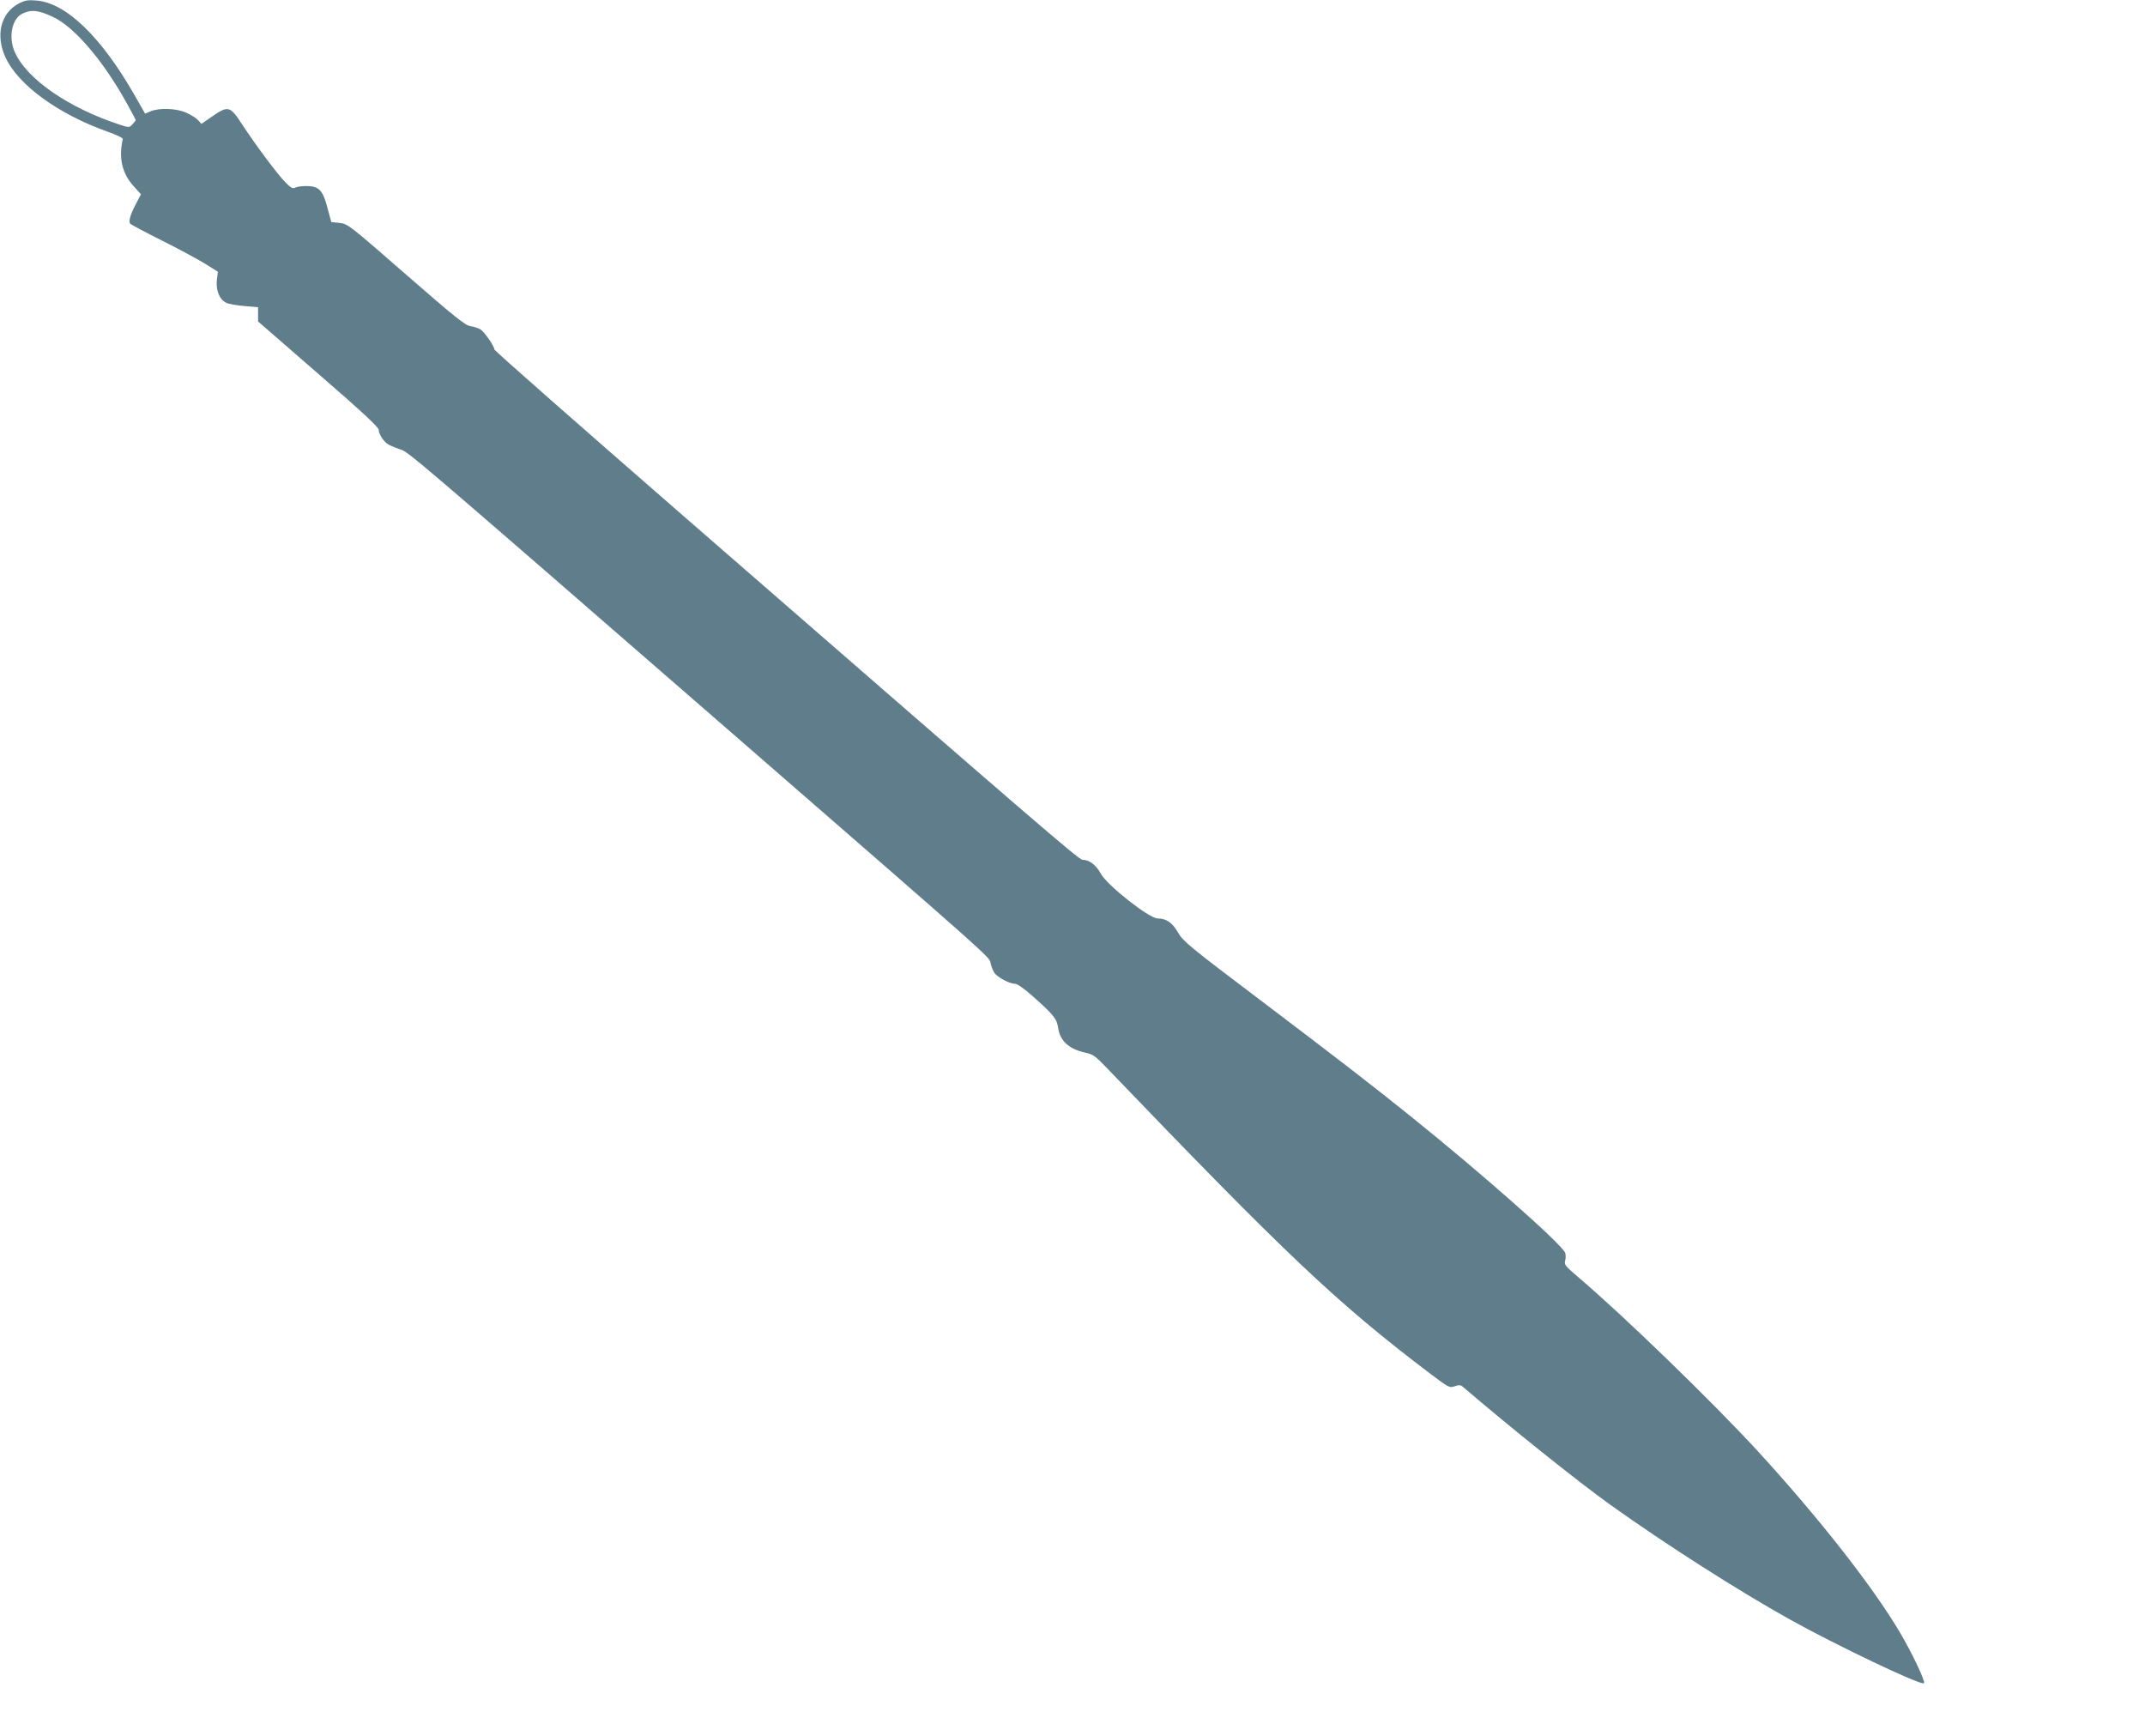 <?xml version="1.0" standalone="no"?>
<!DOCTYPE svg PUBLIC "-//W3C//DTD SVG 20010904//EN"
 "http://www.w3.org/TR/2001/REC-SVG-20010904/DTD/svg10.dtd">
<svg version="1.0" xmlns="http://www.w3.org/2000/svg"
 width="1280pt" height="1036pt" viewBox="0 0 1280 1036"
 preserveAspectRatio="xMidYMid meet">
<g transform="translate(0,1036) scale(0.1,-0.1)"
fill="#607d8b" stroke="none">
<path d="M110 10338 c-106 -57 -138 -189 -77 -321 76 -164 313 -337 607 -442
52 -18 94 -38 93 -44 -26 -111 -5 -204 62 -279 l46 -51 -30 -58 c-34 -65 -45
-103 -34 -118 5 -5 87 -49 183 -97 96 -48 212 -110 258 -138 l82 -51 -6 -52
c-6 -61 16 -115 57 -134 14 -7 62 -15 107 -19 l82 -7 0 -42 0 -43 360 -313
c260 -225 360 -318 360 -334 0 -22 24 -62 50 -82 8 -7 41 -21 72 -32 61 -21
-10 40 2108 -1801 1432 -1245 1415 -1230 1421 -1265 3 -18 13 -44 22 -58 18
-28 92 -67 125 -67 13 0 54 -29 99 -69 129 -114 150 -140 157 -193 12 -79 64
-127 164 -149 43 -9 59 -20 123 -87 1080 -1125 1376 -1405 1931 -1826 114 -86
118 -88 149 -77 25 9 36 8 48 -3 290 -248 681 -561 880 -704 335 -239 756
-508 1071 -684 278 -155 786 -397 801 -381 10 10 -71 181 -144 304 -160 271
-483 683 -846 1079 -271 295 -805 813 -1079 1045 -72 62 -79 70 -72 94 4 14 4
35 0 46 -20 52 -506 481 -930 821 -221 178 -435 343 -896 692 -416 314 -454
346 -483 396 -34 60 -70 86 -123 86 -51 1 -298 195 -339 267 -29 53 -69 83
-109 83 -22 0 -273 217 -2372 2043 -626 545 -1138 995 -1138 1002 0 19 -58
103 -82 119 -13 8 -40 17 -60 20 -31 4 -89 50 -385 308 -339 296 -349 303
-397 308 l-49 5 -23 85 c-27 105 -51 130 -125 130 -28 0 -58 -4 -68 -10 -14
-7 -26 -1 -59 33 -49 51 -176 221 -258 346 -71 109 -82 112 -177 47 l-65 -45
-19 21 c-10 12 -40 31 -68 44 -59 28 -163 32 -216 10 l-33 -14 -63 110 c-199
349 -410 552 -587 565 -51 4 -68 1 -106 -19z m210 -81 c124 -59 294 -257 432
-505 32 -57 58 -106 58 -108 0 -3 -9 -14 -19 -25 -19 -21 -21 -21 -73 -4 -308
100 -560 274 -630 435 -39 88 -17 197 44 228 55 27 98 22 188 -21z"/>
</g>
</svg>
